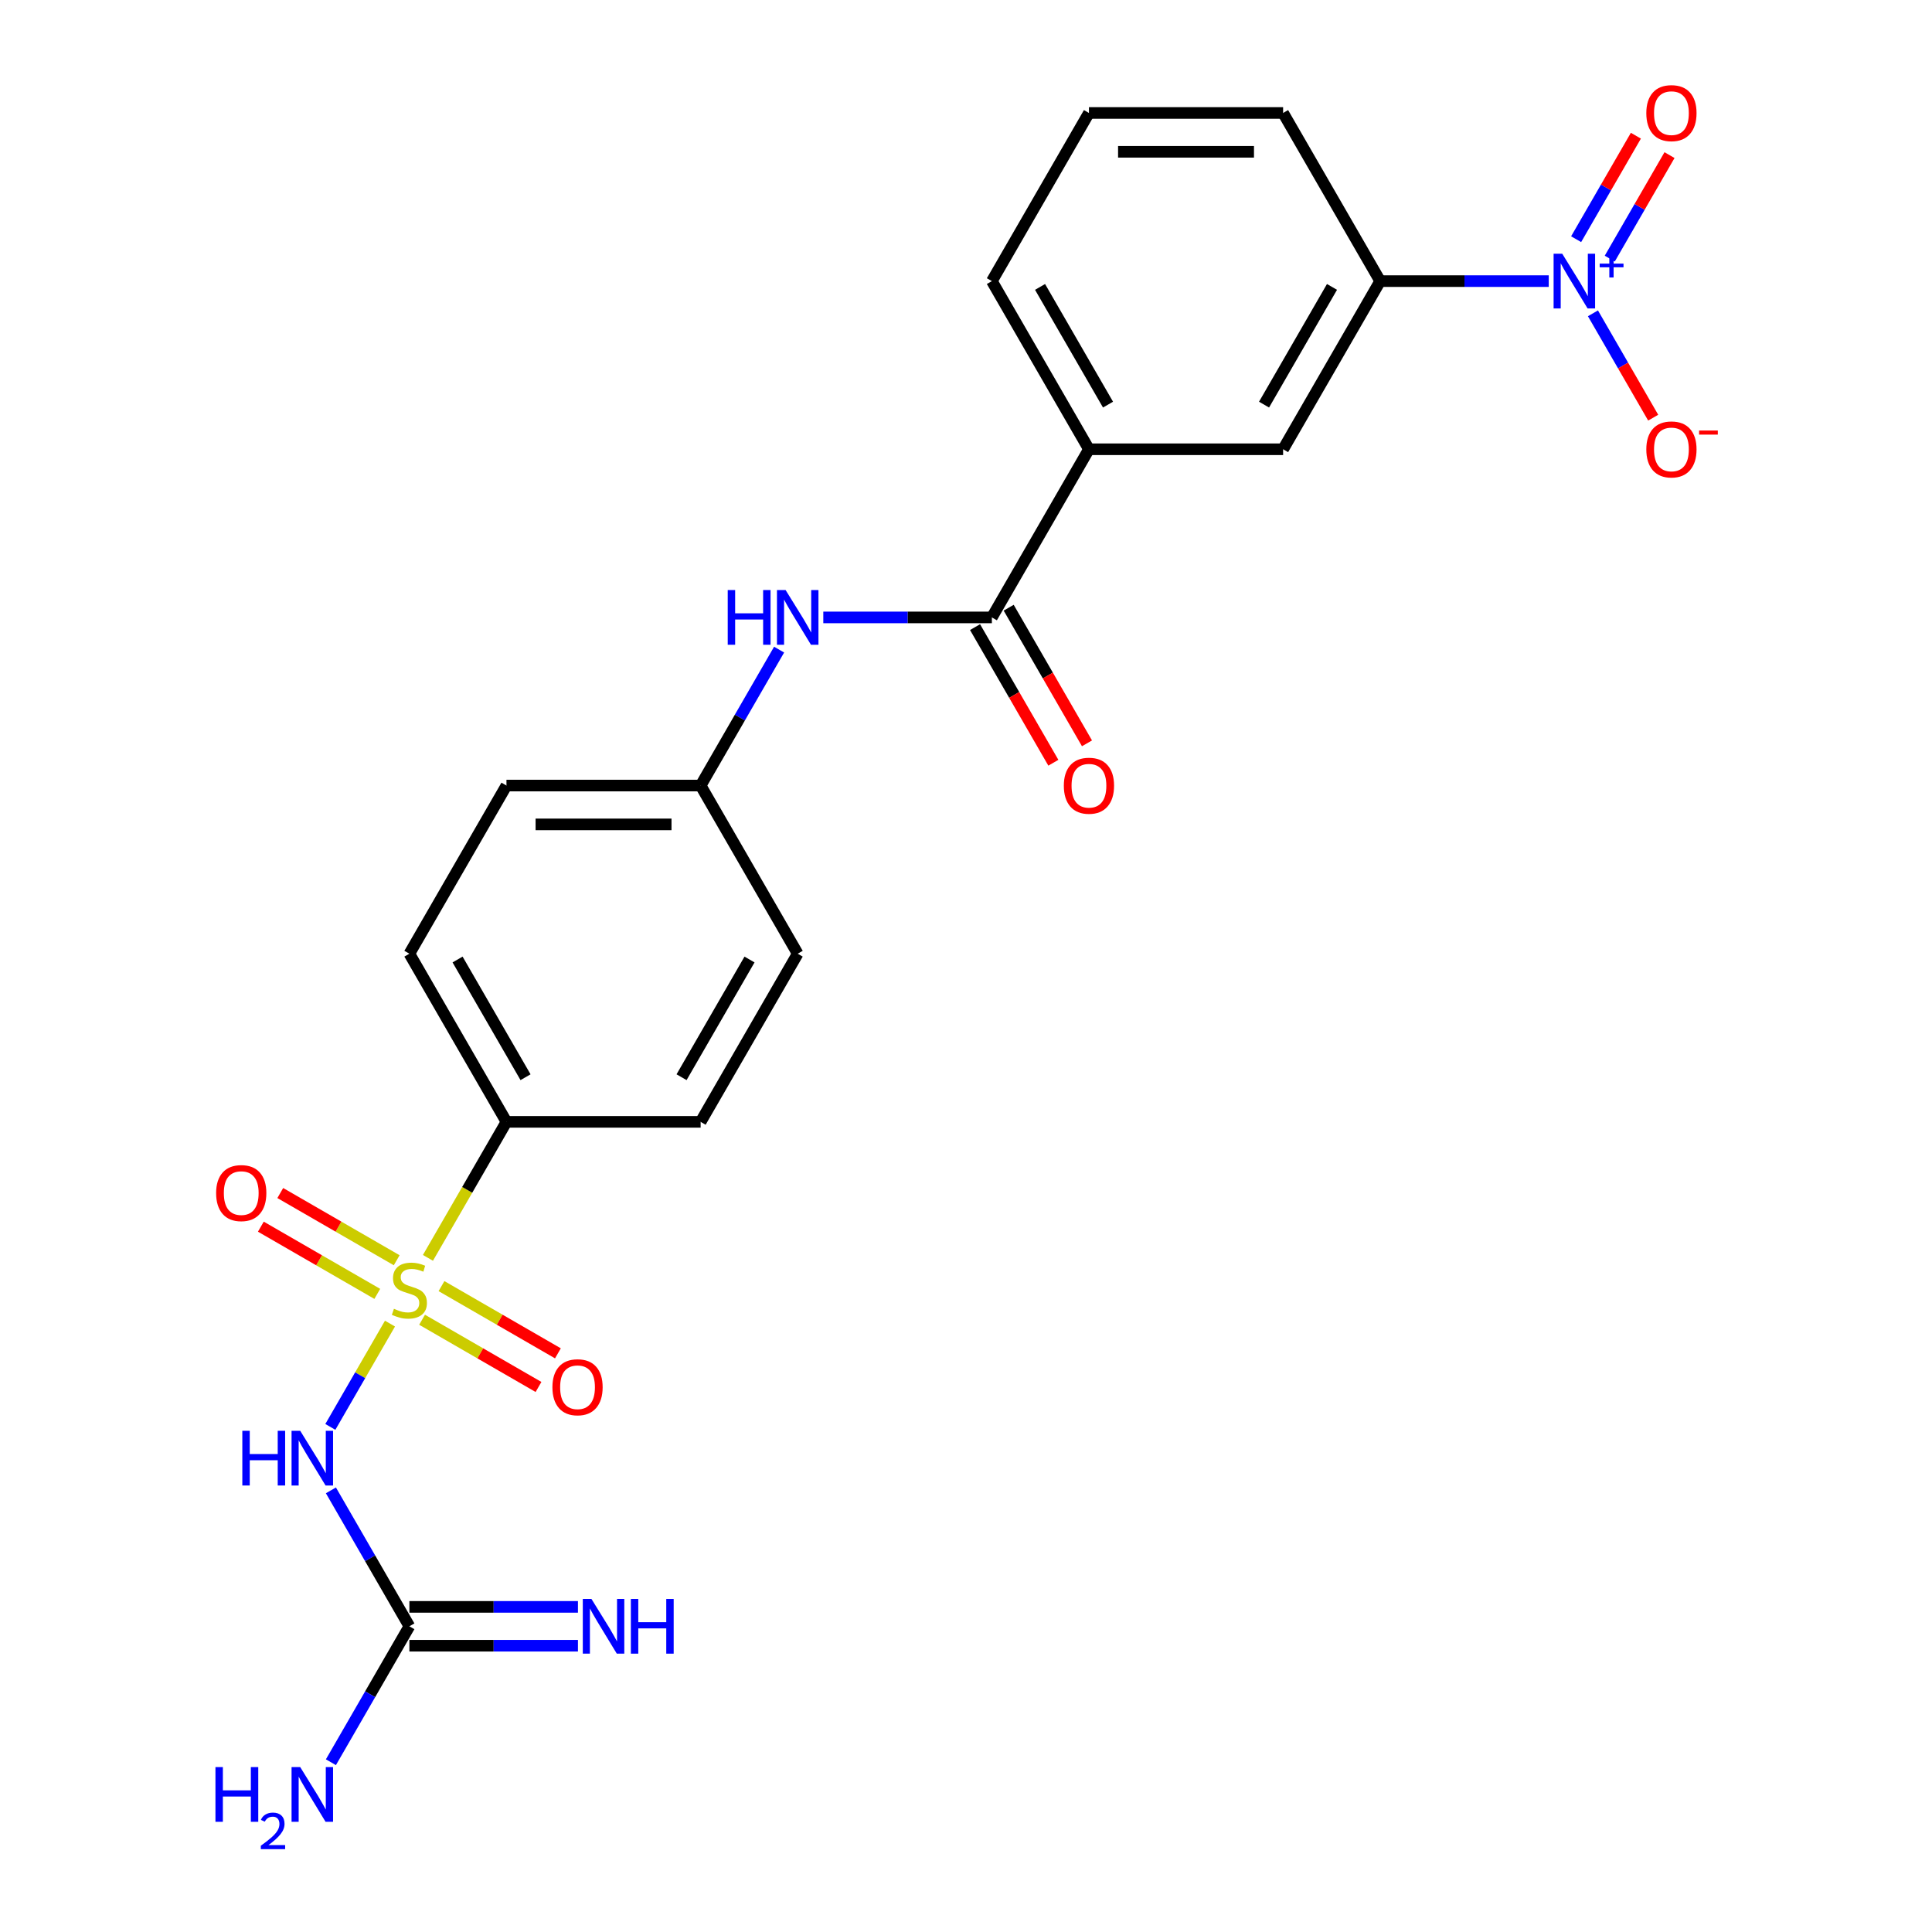 <?xml version='1.0' encoding='iso-8859-1'?>
<svg version='1.1' baseProfile='full'
              xmlns='http://www.w3.org/2000/svg'
                      xmlns:rdkit='http://www.rdkit.org/xml'
                      xmlns:xlink='http://www.w3.org/1999/xlink'
                  xml:space='preserve'
width='1000px' height='1000px' viewBox='0 0 1000 1000'>
<!-- END OF HEADER -->
<rect style='opacity:1.0;fill:#FFFFFF;stroke:none' width='1000' height='1000' x='0' y='0'> </rect>
<path class='bond-0' d='M 201.856,685.095 L 186.42,711.83' style='fill:none;fill-rule:evenodd;stroke:#CCCC00;stroke-width:6px;stroke-linecap:butt;stroke-linejoin:miter;stroke-opacity:1' />
<path class='bond-0' d='M 186.42,711.83 L 170.985,738.566' style='fill:none;fill-rule:evenodd;stroke:#0000FF;stroke-width:6px;stroke-linecap:butt;stroke-linejoin:miter;stroke-opacity:1' />
<path class='bond-5' d='M 221.5,651.07 L 241.823,615.87' style='fill:none;fill-rule:evenodd;stroke:#CCCC00;stroke-width:6px;stroke-linecap:butt;stroke-linejoin:miter;stroke-opacity:1' />
<path class='bond-5' d='M 241.823,615.87 L 262.146,580.67' style='fill:none;fill-rule:evenodd;stroke:#000000;stroke-width:6px;stroke-linecap:butt;stroke-linejoin:miter;stroke-opacity:1' />
<path class='bond-8' d='M 205.33,652.307 L 175.198,634.91' style='fill:none;fill-rule:evenodd;stroke:#CCCC00;stroke-width:6px;stroke-linecap:butt;stroke-linejoin:miter;stroke-opacity:1' />
<path class='bond-8' d='M 175.198,634.91 L 145.067,617.514' style='fill:none;fill-rule:evenodd;stroke:#FF0000;stroke-width:6px;stroke-linecap:butt;stroke-linejoin:miter;stroke-opacity:1' />
<path class='bond-8' d='M 195.28,669.713 L 165.149,652.317' style='fill:none;fill-rule:evenodd;stroke:#CCCC00;stroke-width:6px;stroke-linecap:butt;stroke-linejoin:miter;stroke-opacity:1' />
<path class='bond-8' d='M 165.149,652.317 L 135.017,634.921' style='fill:none;fill-rule:evenodd;stroke:#FF0000;stroke-width:6px;stroke-linecap:butt;stroke-linejoin:miter;stroke-opacity:1' />
<path class='bond-9' d='M 218.465,683.099 L 248.596,700.495' style='fill:none;fill-rule:evenodd;stroke:#CCCC00;stroke-width:6px;stroke-linecap:butt;stroke-linejoin:miter;stroke-opacity:1' />
<path class='bond-9' d='M 248.596,700.495 L 278.728,717.892' style='fill:none;fill-rule:evenodd;stroke:#FF0000;stroke-width:6px;stroke-linecap:butt;stroke-linejoin:miter;stroke-opacity:1' />
<path class='bond-9' d='M 228.515,665.692 L 258.646,683.089' style='fill:none;fill-rule:evenodd;stroke:#CCCC00;stroke-width:6px;stroke-linecap:butt;stroke-linejoin:miter;stroke-opacity:1' />
<path class='bond-9' d='M 258.646,683.089 L 288.777,700.485' style='fill:none;fill-rule:evenodd;stroke:#FF0000;stroke-width:6px;stroke-linecap:butt;stroke-linejoin:miter;stroke-opacity:1' />
<path class='bond-3' d='M 171.275,771.408 L 191.586,806.589' style='fill:none;fill-rule:evenodd;stroke:#0000FF;stroke-width:6px;stroke-linecap:butt;stroke-linejoin:miter;stroke-opacity:1' />
<path class='bond-3' d='M 191.586,806.589 L 211.897,841.769' style='fill:none;fill-rule:evenodd;stroke:#000000;stroke-width:6px;stroke-linecap:butt;stroke-linejoin:miter;stroke-opacity:1' />
<path class='bond-1' d='M 801.627,145.505 L 758.005,145.505' style='fill:none;fill-rule:evenodd;stroke:#0000FF;stroke-width:6px;stroke-linecap:butt;stroke-linejoin:miter;stroke-opacity:1' />
<path class='bond-1' d='M 758.005,145.505 L 714.383,145.505' style='fill:none;fill-rule:evenodd;stroke:#000000;stroke-width:6px;stroke-linecap:butt;stroke-linejoin:miter;stroke-opacity:1' />
<path class='bond-11' d='M 824.506,162.177 L 840.097,189.182' style='fill:none;fill-rule:evenodd;stroke:#0000FF;stroke-width:6px;stroke-linecap:butt;stroke-linejoin:miter;stroke-opacity:1' />
<path class='bond-11' d='M 840.097,189.182 L 855.688,216.187' style='fill:none;fill-rule:evenodd;stroke:#FF0000;stroke-width:6px;stroke-linecap:butt;stroke-linejoin:miter;stroke-opacity:1' />
<path class='bond-12' d='M 833.209,133.857 L 848.673,107.072' style='fill:none;fill-rule:evenodd;stroke:#0000FF;stroke-width:6px;stroke-linecap:butt;stroke-linejoin:miter;stroke-opacity:1' />
<path class='bond-12' d='M 848.673,107.072 L 864.137,80.288' style='fill:none;fill-rule:evenodd;stroke:#FF0000;stroke-width:6px;stroke-linecap:butt;stroke-linejoin:miter;stroke-opacity:1' />
<path class='bond-12' d='M 815.802,123.807 L 831.267,97.023' style='fill:none;fill-rule:evenodd;stroke:#0000FF;stroke-width:6px;stroke-linecap:butt;stroke-linejoin:miter;stroke-opacity:1' />
<path class='bond-12' d='M 831.267,97.023 L 846.731,70.238' style='fill:none;fill-rule:evenodd;stroke:#FF0000;stroke-width:6px;stroke-linecap:butt;stroke-linejoin:miter;stroke-opacity:1' />
<path class='bond-2' d='M 513.389,319.571 L 469.766,319.571' style='fill:none;fill-rule:evenodd;stroke:#000000;stroke-width:6px;stroke-linecap:butt;stroke-linejoin:miter;stroke-opacity:1' />
<path class='bond-2' d='M 469.766,319.571 L 426.144,319.571' style='fill:none;fill-rule:evenodd;stroke:#0000FF;stroke-width:6px;stroke-linecap:butt;stroke-linejoin:miter;stroke-opacity:1' />
<path class='bond-7' d='M 513.389,319.571 L 563.637,232.538' style='fill:none;fill-rule:evenodd;stroke:#000000;stroke-width:6px;stroke-linecap:butt;stroke-linejoin:miter;stroke-opacity:1' />
<path class='bond-13' d='M 504.685,324.596 L 524.95,359.696' style='fill:none;fill-rule:evenodd;stroke:#000000;stroke-width:6px;stroke-linecap:butt;stroke-linejoin:miter;stroke-opacity:1' />
<path class='bond-13' d='M 524.95,359.696 L 545.216,394.796' style='fill:none;fill-rule:evenodd;stroke:#FF0000;stroke-width:6px;stroke-linecap:butt;stroke-linejoin:miter;stroke-opacity:1' />
<path class='bond-13' d='M 522.092,314.546 L 542.357,349.646' style='fill:none;fill-rule:evenodd;stroke:#000000;stroke-width:6px;stroke-linecap:butt;stroke-linejoin:miter;stroke-opacity:1' />
<path class='bond-13' d='M 542.357,349.646 L 562.622,384.747' style='fill:none;fill-rule:evenodd;stroke:#FF0000;stroke-width:6px;stroke-linecap:butt;stroke-linejoin:miter;stroke-opacity:1' />
<path class='bond-16' d='M 211.897,851.819 L 255.52,851.819' style='fill:none;fill-rule:evenodd;stroke:#000000;stroke-width:6px;stroke-linecap:butt;stroke-linejoin:miter;stroke-opacity:1' />
<path class='bond-16' d='M 255.52,851.819 L 299.142,851.819' style='fill:none;fill-rule:evenodd;stroke:#0000FF;stroke-width:6px;stroke-linecap:butt;stroke-linejoin:miter;stroke-opacity:1' />
<path class='bond-16' d='M 211.897,831.719 L 255.52,831.719' style='fill:none;fill-rule:evenodd;stroke:#000000;stroke-width:6px;stroke-linecap:butt;stroke-linejoin:miter;stroke-opacity:1' />
<path class='bond-16' d='M 255.52,831.719 L 299.142,831.719' style='fill:none;fill-rule:evenodd;stroke:#0000FF;stroke-width:6px;stroke-linecap:butt;stroke-linejoin:miter;stroke-opacity:1' />
<path class='bond-17' d='M 211.897,841.769 L 191.586,876.949' style='fill:none;fill-rule:evenodd;stroke:#000000;stroke-width:6px;stroke-linecap:butt;stroke-linejoin:miter;stroke-opacity:1' />
<path class='bond-17' d='M 191.586,876.949 L 171.275,912.129' style='fill:none;fill-rule:evenodd;stroke:#0000FF;stroke-width:6px;stroke-linecap:butt;stroke-linejoin:miter;stroke-opacity:1' />
<path class='bond-4' d='M 714.383,145.505 L 664.134,232.538' style='fill:none;fill-rule:evenodd;stroke:#000000;stroke-width:6px;stroke-linecap:butt;stroke-linejoin:miter;stroke-opacity:1' />
<path class='bond-4' d='M 689.439,148.51 L 654.265,209.433' style='fill:none;fill-rule:evenodd;stroke:#000000;stroke-width:6px;stroke-linecap:butt;stroke-linejoin:miter;stroke-opacity:1' />
<path class='bond-25' d='M 714.383,145.505 L 664.134,58.472' style='fill:none;fill-rule:evenodd;stroke:#000000;stroke-width:6px;stroke-linecap:butt;stroke-linejoin:miter;stroke-opacity:1' />
<path class='bond-14' d='M 262.146,580.67 L 211.897,493.637' style='fill:none;fill-rule:evenodd;stroke:#000000;stroke-width:6px;stroke-linecap:butt;stroke-linejoin:miter;stroke-opacity:1' />
<path class='bond-14' d='M 272.015,557.565 L 236.841,496.642' style='fill:none;fill-rule:evenodd;stroke:#000000;stroke-width:6px;stroke-linecap:butt;stroke-linejoin:miter;stroke-opacity:1' />
<path class='bond-15' d='M 262.146,580.67 L 362.643,580.67' style='fill:none;fill-rule:evenodd;stroke:#000000;stroke-width:6px;stroke-linecap:butt;stroke-linejoin:miter;stroke-opacity:1' />
<path class='bond-6' d='M 403.266,336.243 L 382.954,371.424' style='fill:none;fill-rule:evenodd;stroke:#0000FF;stroke-width:6px;stroke-linecap:butt;stroke-linejoin:miter;stroke-opacity:1' />
<path class='bond-6' d='M 382.954,371.424 L 362.643,406.604' style='fill:none;fill-rule:evenodd;stroke:#000000;stroke-width:6px;stroke-linecap:butt;stroke-linejoin:miter;stroke-opacity:1' />
<path class='bond-10' d='M 563.637,232.538 L 664.134,232.538' style='fill:none;fill-rule:evenodd;stroke:#000000;stroke-width:6px;stroke-linecap:butt;stroke-linejoin:miter;stroke-opacity:1' />
<path class='bond-22' d='M 563.637,232.538 L 513.389,145.505' style='fill:none;fill-rule:evenodd;stroke:#000000;stroke-width:6px;stroke-linecap:butt;stroke-linejoin:miter;stroke-opacity:1' />
<path class='bond-22' d='M 573.506,209.433 L 538.332,148.51' style='fill:none;fill-rule:evenodd;stroke:#000000;stroke-width:6px;stroke-linecap:butt;stroke-linejoin:miter;stroke-opacity:1' />
<path class='bond-20' d='M 211.897,493.637 L 262.146,406.604' style='fill:none;fill-rule:evenodd;stroke:#000000;stroke-width:6px;stroke-linecap:butt;stroke-linejoin:miter;stroke-opacity:1' />
<path class='bond-19' d='M 362.643,580.67 L 412.892,493.637' style='fill:none;fill-rule:evenodd;stroke:#000000;stroke-width:6px;stroke-linecap:butt;stroke-linejoin:miter;stroke-opacity:1' />
<path class='bond-19' d='M 352.774,557.565 L 387.948,496.642' style='fill:none;fill-rule:evenodd;stroke:#000000;stroke-width:6px;stroke-linecap:butt;stroke-linejoin:miter;stroke-opacity:1' />
<path class='bond-18' d='M 362.643,406.604 L 412.892,493.637' style='fill:none;fill-rule:evenodd;stroke:#000000;stroke-width:6px;stroke-linecap:butt;stroke-linejoin:miter;stroke-opacity:1' />
<path class='bond-24' d='M 362.643,406.604 L 262.146,406.604' style='fill:none;fill-rule:evenodd;stroke:#000000;stroke-width:6px;stroke-linecap:butt;stroke-linejoin:miter;stroke-opacity:1' />
<path class='bond-24' d='M 347.568,426.703 L 277.22,426.703' style='fill:none;fill-rule:evenodd;stroke:#000000;stroke-width:6px;stroke-linecap:butt;stroke-linejoin:miter;stroke-opacity:1' />
<path class='bond-21' d='M 664.134,58.472 L 563.637,58.472' style='fill:none;fill-rule:evenodd;stroke:#000000;stroke-width:6px;stroke-linecap:butt;stroke-linejoin:miter;stroke-opacity:1' />
<path class='bond-21' d='M 649.06,78.571 L 578.712,78.571' style='fill:none;fill-rule:evenodd;stroke:#000000;stroke-width:6px;stroke-linecap:butt;stroke-linejoin:miter;stroke-opacity:1' />
<path class='bond-23' d='M 513.389,145.505 L 563.637,58.472' style='fill:none;fill-rule:evenodd;stroke:#000000;stroke-width:6px;stroke-linecap:butt;stroke-linejoin:miter;stroke-opacity:1' />
<path  class='atom-0' d='M 203.897 677.423
Q 204.217 677.543, 205.537 678.103
Q 206.857 678.663, 208.297 679.023
Q 209.777 679.343, 211.217 679.343
Q 213.897 679.343, 215.457 678.063
Q 217.017 676.743, 217.017 674.463
Q 217.017 672.903, 216.217 671.943
Q 215.457 670.983, 214.257 670.463
Q 213.057 669.943, 211.057 669.343
Q 208.537 668.583, 207.017 667.863
Q 205.537 667.143, 204.457 665.623
Q 203.417 664.103, 203.417 661.543
Q 203.417 657.983, 205.817 655.783
Q 208.257 653.583, 213.057 653.583
Q 216.337 653.583, 220.057 655.143
L 219.137 658.223
Q 215.737 656.823, 213.177 656.823
Q 210.417 656.823, 208.897 657.983
Q 207.377 659.103, 207.417 661.063
Q 207.417 662.583, 208.177 663.503
Q 208.977 664.423, 210.097 664.943
Q 211.257 665.463, 213.177 666.063
Q 215.737 666.863, 217.257 667.663
Q 218.777 668.463, 219.857 670.103
Q 220.977 671.703, 220.977 674.463
Q 220.977 678.383, 218.337 680.503
Q 215.737 682.583, 211.377 682.583
Q 208.857 682.583, 206.937 682.023
Q 205.057 681.503, 202.817 680.583
L 203.897 677.423
' fill='#CCCC00'/>
<path  class='atom-1' d='M 125.429 740.576
L 129.269 740.576
L 129.269 752.616
L 143.749 752.616
L 143.749 740.576
L 147.589 740.576
L 147.589 768.896
L 143.749 768.896
L 143.749 755.816
L 129.269 755.816
L 129.269 768.896
L 125.429 768.896
L 125.429 740.576
' fill='#0000FF'/>
<path  class='atom-1' d='M 155.389 740.576
L 164.669 755.576
Q 165.589 757.056, 167.069 759.736
Q 168.549 762.416, 168.629 762.576
L 168.629 740.576
L 172.389 740.576
L 172.389 768.896
L 168.509 768.896
L 158.549 752.496
Q 157.389 750.576, 156.149 748.376
Q 154.949 746.176, 154.589 745.496
L 154.589 768.896
L 150.909 768.896
L 150.909 740.576
L 155.389 740.576
' fill='#0000FF'/>
<path  class='atom-2' d='M 808.62 131.345
L 817.9 146.345
Q 818.82 147.825, 820.3 150.505
Q 821.78 153.185, 821.86 153.345
L 821.86 131.345
L 825.62 131.345
L 825.62 159.665
L 821.74 159.665
L 811.78 143.265
Q 810.62 141.345, 809.38 139.145
Q 808.18 136.945, 807.82 136.265
L 807.82 159.665
L 804.14 159.665
L 804.14 131.345
L 808.62 131.345
' fill='#0000FF'/>
<path  class='atom-2' d='M 827.996 136.45
L 832.985 136.45
L 832.985 131.196
L 835.203 131.196
L 835.203 136.45
L 840.325 136.45
L 840.325 138.35
L 835.203 138.35
L 835.203 143.63
L 832.985 143.63
L 832.985 138.35
L 827.996 138.35
L 827.996 136.45
' fill='#0000FF'/>
<path  class='atom-7' d='M 376.672 305.411
L 380.512 305.411
L 380.512 317.451
L 394.992 317.451
L 394.992 305.411
L 398.832 305.411
L 398.832 333.731
L 394.992 333.731
L 394.992 320.651
L 380.512 320.651
L 380.512 333.731
L 376.672 333.731
L 376.672 305.411
' fill='#0000FF'/>
<path  class='atom-7' d='M 406.632 305.411
L 415.912 320.411
Q 416.832 321.891, 418.312 324.571
Q 419.792 327.251, 419.872 327.411
L 419.872 305.411
L 423.632 305.411
L 423.632 333.731
L 419.752 333.731
L 409.792 317.331
Q 408.632 315.411, 407.392 313.211
Q 406.192 311.011, 405.832 310.331
L 405.832 333.731
L 402.152 333.731
L 402.152 305.411
L 406.632 305.411
' fill='#0000FF'/>
<path  class='atom-9' d='M 111.864 617.534
Q 111.864 610.734, 115.224 606.934
Q 118.584 603.134, 124.864 603.134
Q 131.144 603.134, 134.504 606.934
Q 137.864 610.734, 137.864 617.534
Q 137.864 624.414, 134.464 628.334
Q 131.064 632.214, 124.864 632.214
Q 118.624 632.214, 115.224 628.334
Q 111.864 624.454, 111.864 617.534
M 124.864 629.014
Q 129.184 629.014, 131.504 626.134
Q 133.864 623.214, 133.864 617.534
Q 133.864 611.974, 131.504 609.174
Q 129.184 606.334, 124.864 606.334
Q 120.544 606.334, 118.184 609.134
Q 115.864 611.934, 115.864 617.534
Q 115.864 623.254, 118.184 626.134
Q 120.544 629.014, 124.864 629.014
' fill='#FF0000'/>
<path  class='atom-10' d='M 285.93 718.031
Q 285.93 711.231, 289.29 707.431
Q 292.65 703.631, 298.93 703.631
Q 305.21 703.631, 308.57 707.431
Q 311.93 711.231, 311.93 718.031
Q 311.93 724.911, 308.53 728.831
Q 305.13 732.711, 298.93 732.711
Q 292.69 732.711, 289.29 728.831
Q 285.93 724.951, 285.93 718.031
M 298.93 729.511
Q 303.25 729.511, 305.57 726.631
Q 307.93 723.711, 307.93 718.031
Q 307.93 712.471, 305.57 709.671
Q 303.25 706.831, 298.93 706.831
Q 294.61 706.831, 292.25 709.631
Q 289.93 712.431, 289.93 718.031
Q 289.93 723.751, 292.25 726.631
Q 294.61 729.511, 298.93 729.511
' fill='#FF0000'/>
<path  class='atom-12' d='M 852.128 232.618
Q 852.128 225.818, 855.488 222.018
Q 858.848 218.218, 865.128 218.218
Q 871.408 218.218, 874.768 222.018
Q 878.128 225.818, 878.128 232.618
Q 878.128 239.498, 874.728 243.418
Q 871.328 247.298, 865.128 247.298
Q 858.888 247.298, 855.488 243.418
Q 852.128 239.538, 852.128 232.618
M 865.128 244.098
Q 869.448 244.098, 871.768 241.218
Q 874.128 238.298, 874.128 232.618
Q 874.128 227.058, 871.768 224.258
Q 869.448 221.418, 865.128 221.418
Q 860.808 221.418, 858.448 224.218
Q 856.128 227.018, 856.128 232.618
Q 856.128 238.338, 858.448 241.218
Q 860.808 244.098, 865.128 244.098
' fill='#FF0000'/>
<path  class='atom-12' d='M 879.448 222.84
L 889.137 222.84
L 889.137 224.952
L 879.448 224.952
L 879.448 222.84
' fill='#FF0000'/>
<path  class='atom-13' d='M 852.128 58.552
Q 852.128 51.752, 855.488 47.952
Q 858.848 44.152, 865.128 44.152
Q 871.408 44.152, 874.768 47.952
Q 878.128 51.752, 878.128 58.552
Q 878.128 65.432, 874.728 69.352
Q 871.328 73.232, 865.128 73.232
Q 858.888 73.232, 855.488 69.352
Q 852.128 65.472, 852.128 58.552
M 865.128 70.032
Q 869.448 70.032, 871.768 67.152
Q 874.128 64.232, 874.128 58.552
Q 874.128 52.992, 871.768 50.192
Q 869.448 47.352, 865.128 47.352
Q 860.808 47.352, 858.448 50.152
Q 856.128 52.952, 856.128 58.552
Q 856.128 64.272, 858.448 67.152
Q 860.808 70.032, 865.128 70.032
' fill='#FF0000'/>
<path  class='atom-14' d='M 550.637 406.684
Q 550.637 399.884, 553.997 396.084
Q 557.357 392.284, 563.637 392.284
Q 569.917 392.284, 573.277 396.084
Q 576.637 399.884, 576.637 406.684
Q 576.637 413.564, 573.237 417.484
Q 569.837 421.364, 563.637 421.364
Q 557.397 421.364, 553.997 417.484
Q 550.637 413.604, 550.637 406.684
M 563.637 418.164
Q 567.957 418.164, 570.277 415.284
Q 572.637 412.364, 572.637 406.684
Q 572.637 401.124, 570.277 398.324
Q 567.957 395.484, 563.637 395.484
Q 559.317 395.484, 556.957 398.284
Q 554.637 401.084, 554.637 406.684
Q 554.637 412.404, 556.957 415.284
Q 559.317 418.164, 563.637 418.164
' fill='#FF0000'/>
<path  class='atom-17' d='M 306.134 827.609
L 315.414 842.609
Q 316.334 844.089, 317.814 846.769
Q 319.294 849.449, 319.374 849.609
L 319.374 827.609
L 323.134 827.609
L 323.134 855.929
L 319.254 855.929
L 309.294 839.529
Q 308.134 837.609, 306.894 835.409
Q 305.694 833.209, 305.334 832.529
L 305.334 855.929
L 301.654 855.929
L 301.654 827.609
L 306.134 827.609
' fill='#0000FF'/>
<path  class='atom-17' d='M 326.534 827.609
L 330.374 827.609
L 330.374 839.649
L 344.854 839.649
L 344.854 827.609
L 348.694 827.609
L 348.694 855.929
L 344.854 855.929
L 344.854 842.849
L 330.374 842.849
L 330.374 855.929
L 326.534 855.929
L 326.534 827.609
' fill='#0000FF'/>
<path  class='atom-18' d='M 111.516 914.642
L 115.356 914.642
L 115.356 926.682
L 129.836 926.682
L 129.836 914.642
L 133.676 914.642
L 133.676 942.962
L 129.836 942.962
L 129.836 929.882
L 115.356 929.882
L 115.356 942.962
L 111.516 942.962
L 111.516 914.642
' fill='#0000FF'/>
<path  class='atom-18' d='M 135.049 941.968
Q 135.735 940.2, 137.372 939.223
Q 139.009 938.22, 141.279 938.22
Q 144.104 938.22, 145.688 939.751
Q 147.272 941.282, 147.272 944.001
Q 147.272 946.773, 145.213 949.36
Q 143.18 951.948, 138.956 955.01
L 147.589 955.01
L 147.589 957.122
L 134.996 957.122
L 134.996 955.353
Q 138.481 952.872, 140.54 951.024
Q 142.626 949.176, 143.629 947.512
Q 144.632 945.849, 144.632 944.133
Q 144.632 942.338, 143.734 941.335
Q 142.837 940.332, 141.279 940.332
Q 139.774 940.332, 138.771 940.939
Q 137.768 941.546, 137.055 942.892
L 135.049 941.968
' fill='#0000FF'/>
<path  class='atom-18' d='M 155.389 914.642
L 164.669 929.642
Q 165.589 931.122, 167.069 933.802
Q 168.549 936.482, 168.629 936.642
L 168.629 914.642
L 172.389 914.642
L 172.389 942.962
L 168.509 942.962
L 158.549 926.562
Q 157.389 924.642, 156.149 922.442
Q 154.949 920.242, 154.589 919.562
L 154.589 942.962
L 150.909 942.962
L 150.909 914.642
L 155.389 914.642
' fill='#0000FF'/>
</svg>
